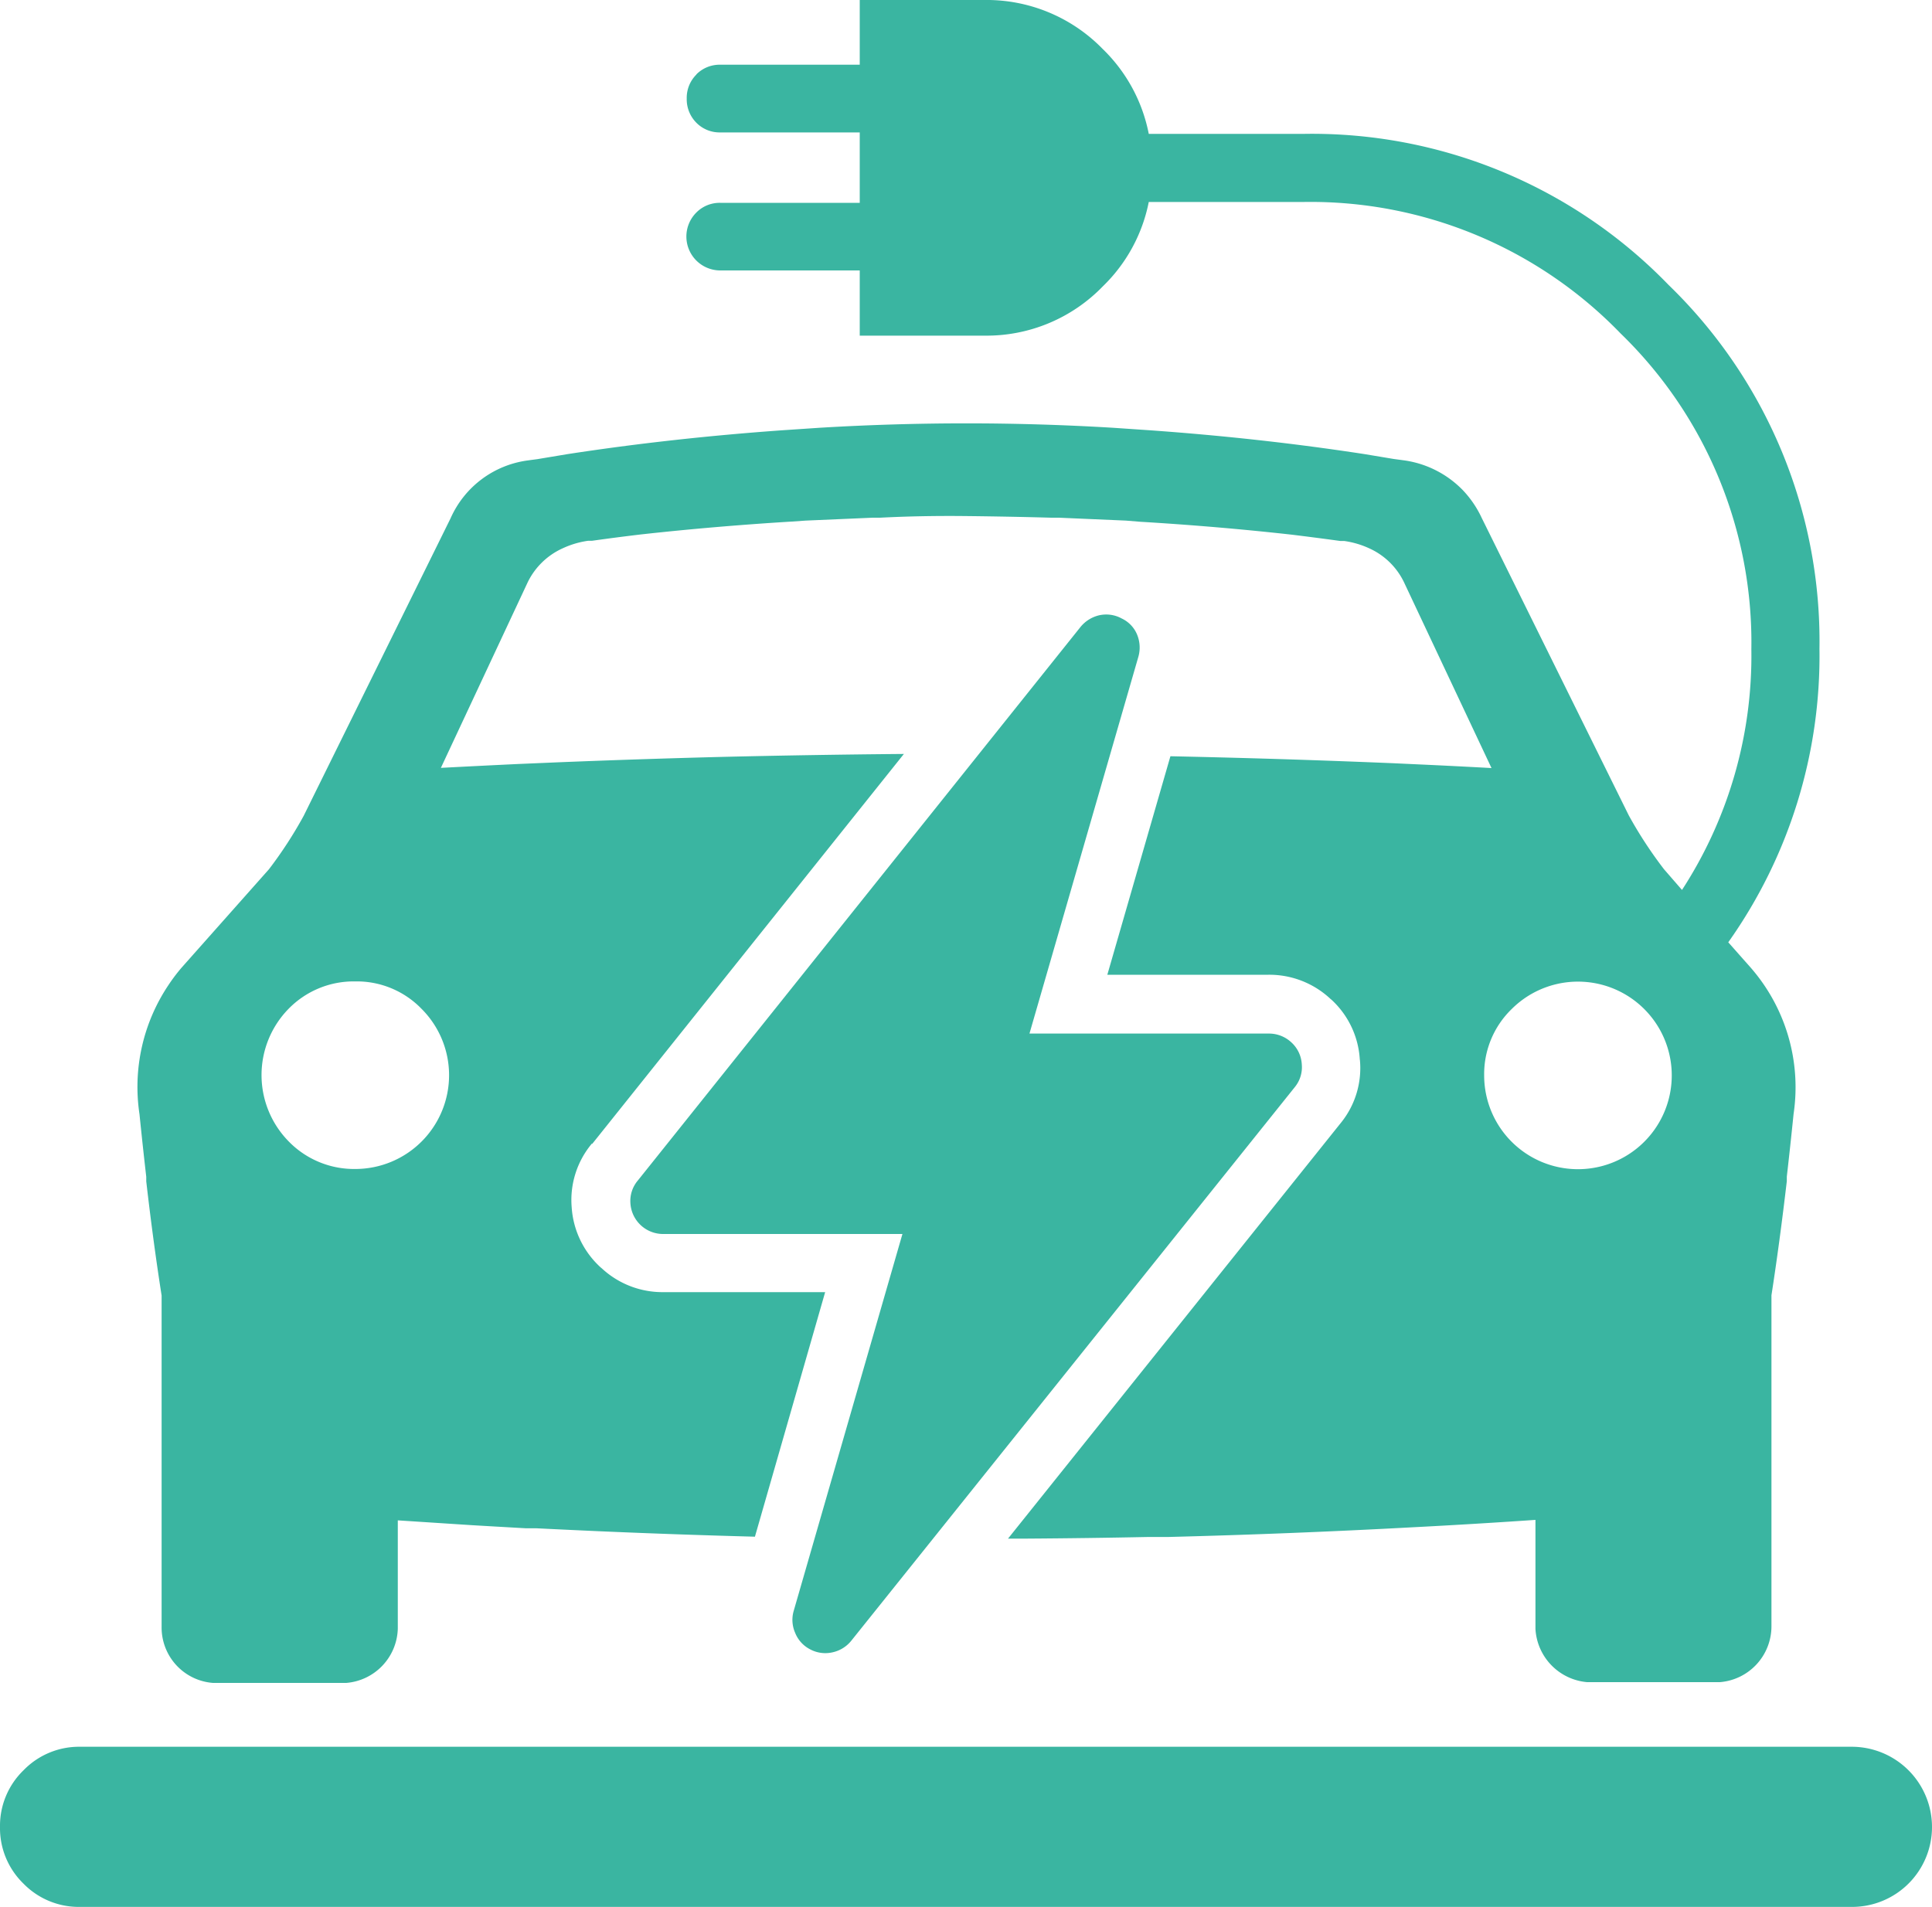 <svg xmlns="http://www.w3.org/2000/svg" xmlns:xlink="http://www.w3.org/1999/xlink" width="20" height="19.746" viewBox="0 0 20 19.746">
  <defs>
    <clipPath id="clip-path">
      <rect id="Rectangle_12292" data-name="Rectangle 12292" width="20" height="19.746" fill="#3ab5a1"/>
    </clipPath>
  </defs>
  <g id="Groupe_78733" data-name="Groupe 78733" clip-path="url(#clip-path)">
    <path id="Tracé_85455" data-name="Tracé 85455" d="M0,18.914a.8.8,0,0,1,.244-.586.8.8,0,0,1,.586-.243H19.171a.831.831,0,0,1,.829.829v0a.827.827,0,0,1-.829.829H.829a.8.8,0,0,1-.586-.241A.8.8,0,0,1,0,18.917Zm4.363-8.47a.932.932,0,0,0-.685-.283.942.942,0,0,0-.69.283.98.98,0,0,0,0,1.373.945.945,0,0,0,.69.286.971.971,0,0,0,.685-1.659M7.209.77a.339.339,0,0,1,.248-.1H8.9V0h1.286a1.676,1.676,0,0,1,1.229.507,1.669,1.669,0,0,1,.477.879H13.5A5.136,5.136,0,0,1,17.273,2.95a5.134,5.134,0,0,1,1.562,3.767,5.129,5.129,0,0,1-.944,3.039l0,0,.231.261a1.883,1.883,0,0,1,.445,1.517q-.034.335-.07.648c0,.016,0,.032,0,.047q-.074.634-.159,1.182v3.429a.58.58,0,0,1-.534.576H16.429a.586.586,0,0,1-.534-.551V15.736q-.639.044-1.279.077-1.26.068-2.523.1l-.206,0q-.634.013-1.266.017l-.186,0,3.442-4.3,0,0a.9.9,0,0,0,.2-.663v.01a.914.914,0,0,0-.293-.626l-.01-.008a.925.925,0,0,0-.643-.251H11.463l.653-2.262h.013q1.147.024,2.295.072l.216.01q.4.018.8.04l-.906-1.924a.734.734,0,0,0-.358-.35.922.922,0,0,0-.261-.077l-.04,0q-.247-.034-.5-.065-.77-.086-1.572-.134l-.147-.012-.693-.03-.055,0-.025,0q-.425-.012-.886-.017t-.887.017l-.025,0-.052,0-.693.03L8.195,5.4q-.8.049-1.567.134-.251.03-.5.065l-.04,0a.92.92,0,0,0-.261.077.742.742,0,0,0-.363.35l-.9,1.924q.4-.021.8-.04l.4-.017q.864-.035,1.728-.057.932-.022,1.865-.03L6.129,11.845l0-.007a.909.909,0,0,0-.211.661v0a.923.923,0,0,0,.3.623l.012.01a.923.923,0,0,0,.641.246H8.542L7.815,15.91q-.791-.021-1.579-.055-.341-.015-.683-.032h0l-.109,0-.35-.02-.206-.012-.77-.05v1.122a.58.58,0,0,1-.534.561H2.205a.575.575,0,0,1-.532-.576V13.349l0,.064q-.086-.548-.159-1.182c0-.016,0-.031,0-.047q-.036-.313-.07-.648A1.894,1.894,0,0,1,1.743,10.2a1.825,1.825,0,0,1,.139-.184L2.784,9a4.324,4.324,0,0,0,.36-.554l1.52-3.079a1.021,1.021,0,0,1,.8-.6l.109-.015.3-.05q1.081-.166,2.237-.248l.372-.025a25.312,25.312,0,0,1,3.042,0l.367.025q1.157.082,2.237.248l.3.05.112.015a1.049,1.049,0,0,1,.608.313,1.076,1.076,0,0,1,.191.283l1.522,3.079A4.381,4.381,0,0,0,17.226,9l.186.214a4.449,4.449,0,0,0,.718-2.493,4.453,4.453,0,0,0-1.353-3.268A4.463,4.463,0,0,0,13.5,2.091H11.892a1.663,1.663,0,0,1-.474.872,1.675,1.675,0,0,1-1.229.512H8.9V2.8H7.457a.351.351,0,0,1-.248-.6.339.339,0,0,1,.248-.1H8.9V1.371H7.457a.337.337,0,0,1-.248-.1.344.344,0,0,1-.1-.251.339.339,0,0,1,.1-.248m8.155,10.36a.971.971,0,1,0,.285-.685.938.938,0,0,0-.285.685" transform="translate(0 0)" fill="#3ab5a1" fill-rule="evenodd"/>
    <path id="Tracé_85456" data-name="Tracé 85456" d="M37.707,32.033a.333.333,0,0,1,.228.035.318.318,0,0,1,.156.161.35.35,0,0,1,.015.236l-1.127,3.9h2.476a.338.338,0,0,1,.236.092.331.331,0,0,1,.107.226.325.325,0,0,1-.072.236l-4.589,5.729a.342.342,0,0,1-.2.124.333.333,0,0,1-.229-.032.327.327,0,0,1-.154-.169.333.333,0,0,1-.015-.231l1.125-3.9H33.193a.339.339,0,0,1-.345-.318.328.328,0,0,1,.077-.236l4.581-5.729a.354.354,0,0,1,.2-.124" transform="translate(-26.322 -25.664)" fill="#3ab5a1" fill-rule="evenodd"/>
  </g>
</svg>
